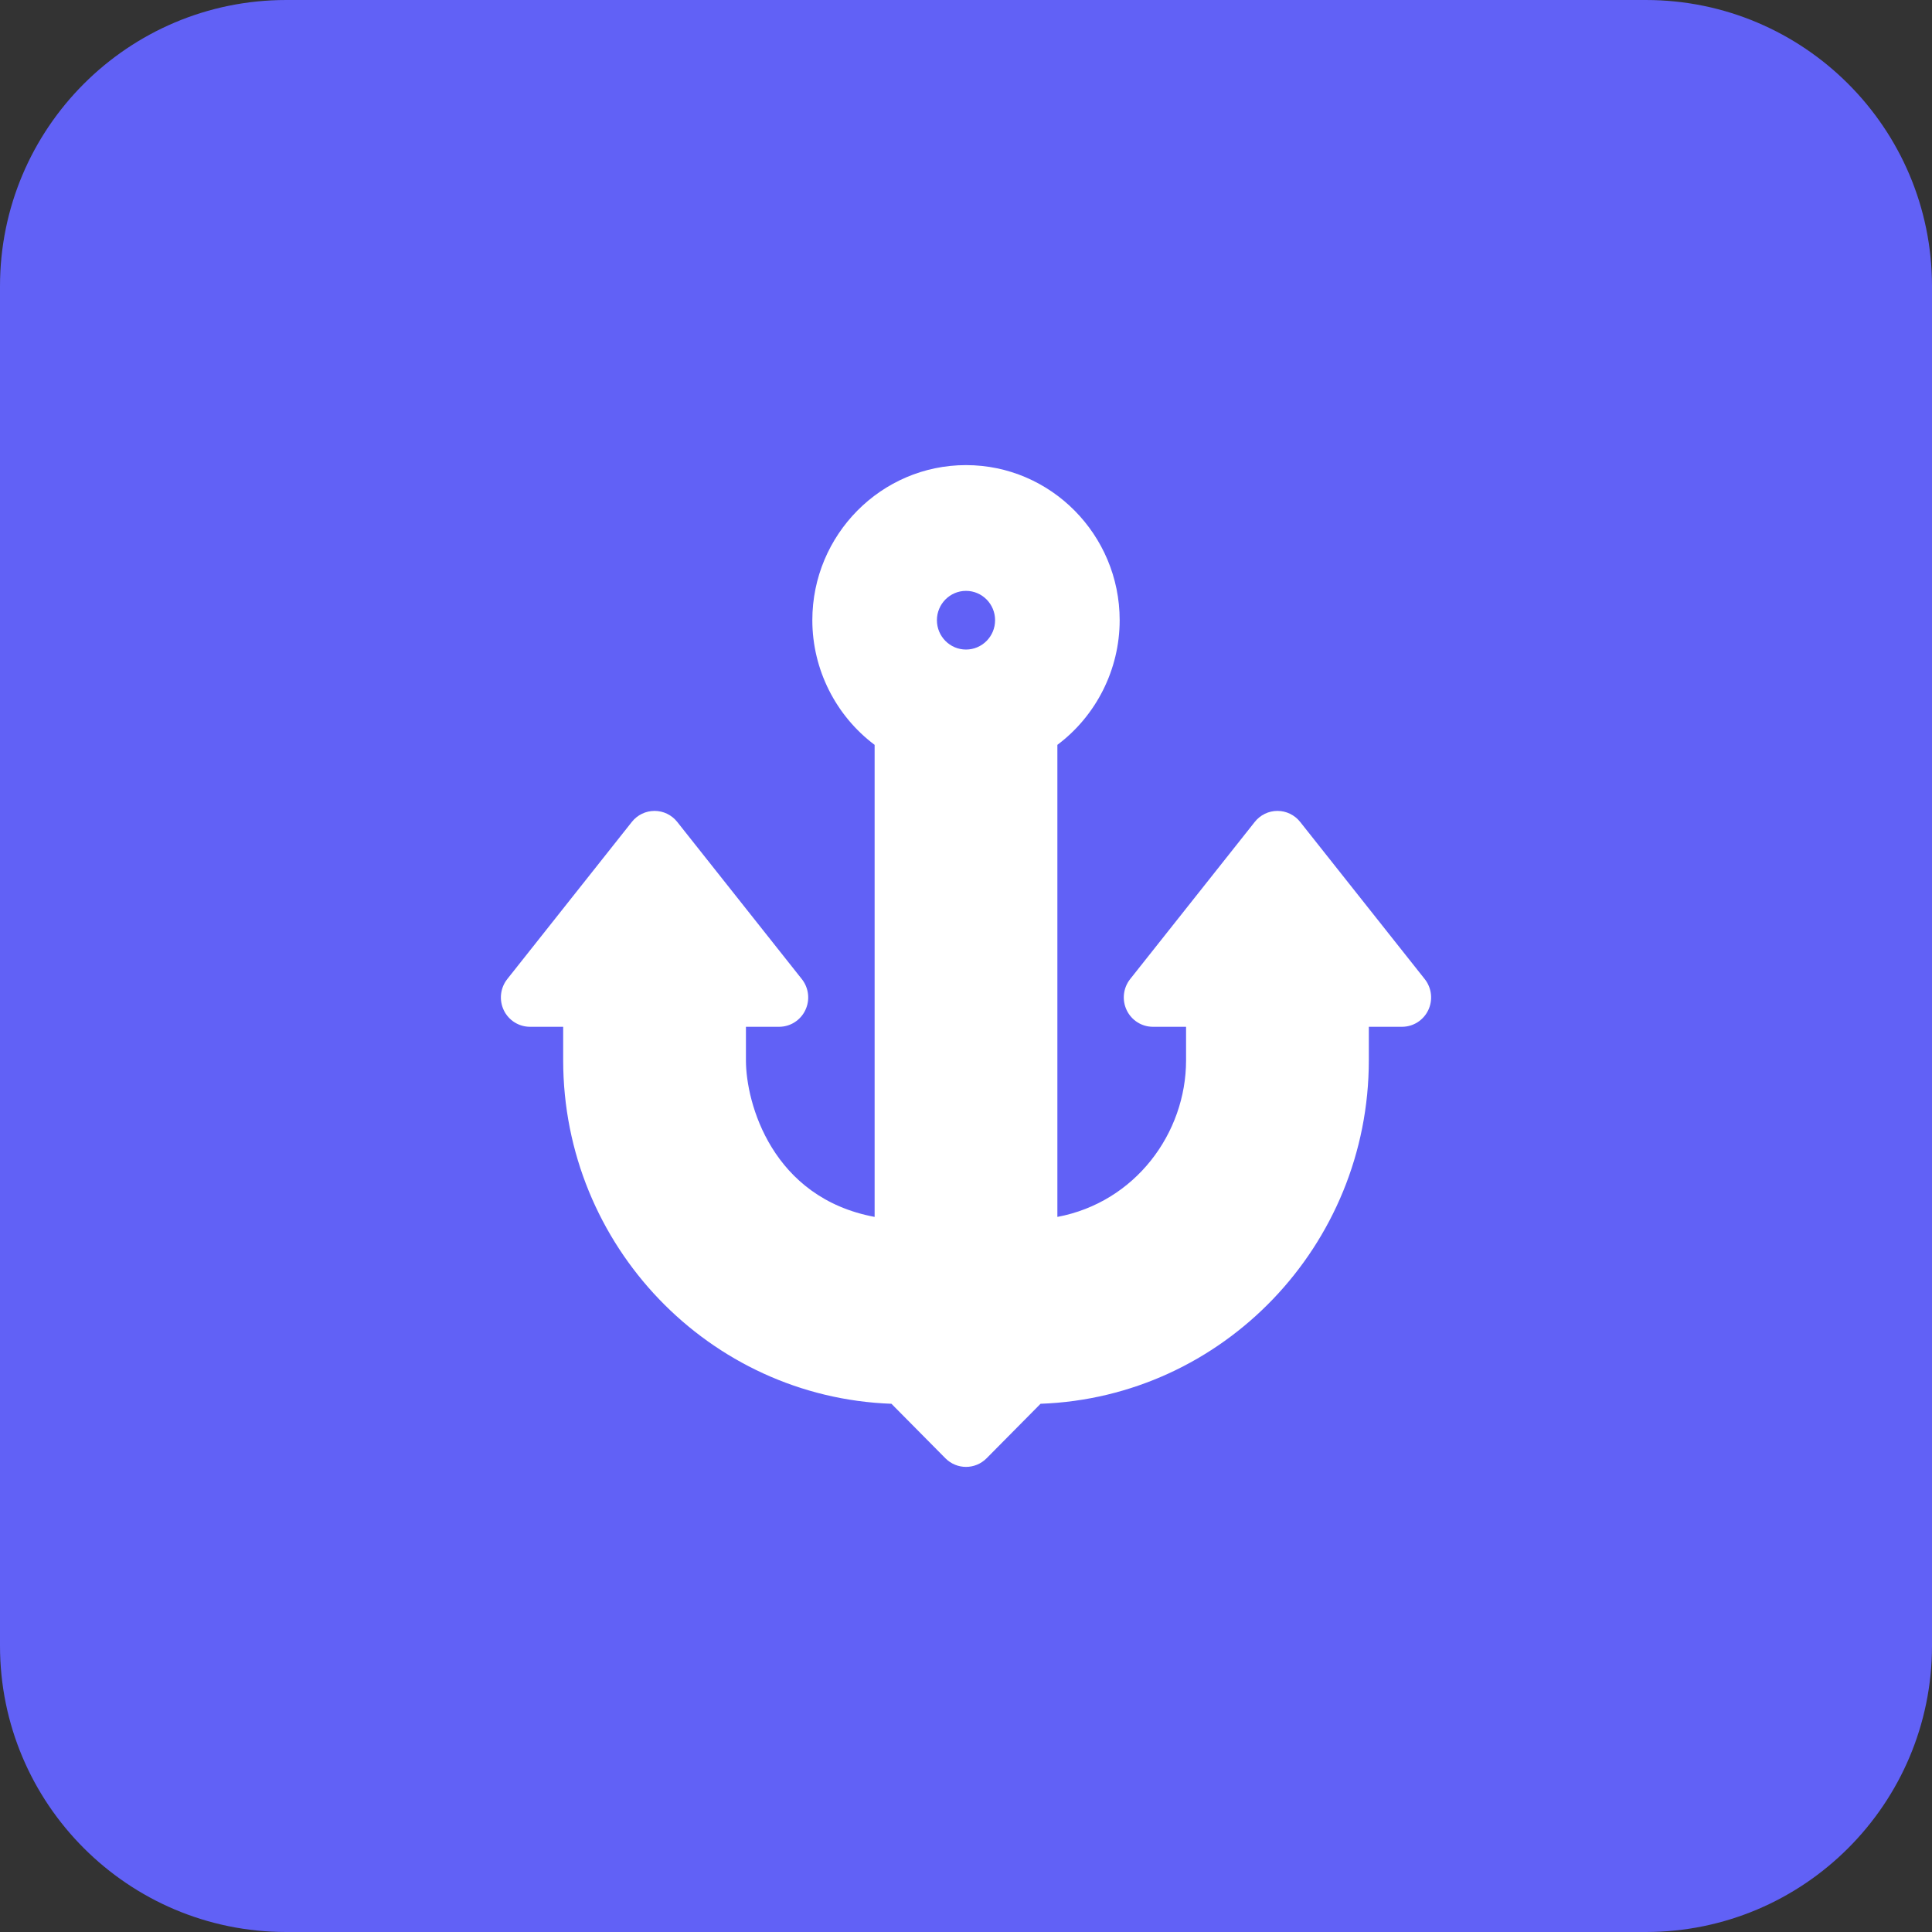 <?xml version="1.0" encoding="UTF-8"?>
<svg xmlns="http://www.w3.org/2000/svg" width="54" height="54" viewBox="0 0 54 54" fill="none">
  <rect x="0" y="0" width="54" height="54" fill="#333333" stroke="none"/>
  <path d="M0 8C0 3.582 3.582 0 8 0H46C50.418 0 54 3.582 54 8V46C54 50.418 50.418 54 46 54H8C3.582 54 0 50.418 0 46V8Z" fill="#6161F6"></path>
  <path d="M39.822 27.366L36.34 22.973C36.186 22.778 35.952 22.665 35.705 22.665C35.458 22.665 35.225 22.778 35.071 22.973L31.588 27.366C31.393 27.613 31.355 27.95 31.491 28.234C31.626 28.518 31.911 28.699 32.223 28.699H33.151V29.636C33.151 31.677 31.726 33.606 29.554 34.013V20.819C30.638 20.007 31.295 18.712 31.295 17.335C31.295 14.945 29.368 13 27 13C24.632 13 22.705 14.945 22.705 17.335C22.705 18.712 23.362 20.007 24.446 20.819V34.013C21.579 33.477 20.849 30.835 20.849 29.636V28.699H21.777C22.089 28.699 22.374 28.518 22.509 28.234C22.645 27.95 22.607 27.613 22.411 27.366L18.929 22.973C18.775 22.778 18.542 22.665 18.295 22.665C18.048 22.665 17.814 22.778 17.66 22.973L14.178 27.366C13.983 27.613 13.945 27.95 14.08 28.234C14.215 28.518 14.5 28.699 14.813 28.699H15.741V29.636C15.741 34.817 19.826 39.054 24.916 39.236L26.425 40.76C26.584 40.92 26.792 41 27 41C27.208 41 27.416 40.92 27.575 40.76L29.084 39.236C34.174 39.054 38.259 34.817 38.259 29.636V28.699H39.187C39.5 28.699 39.784 28.518 39.92 28.234C40.055 27.95 40.017 27.613 39.822 27.366ZM27 18.155C26.552 18.155 26.187 17.788 26.187 17.335C26.187 16.882 26.552 16.515 27 16.515C27.449 16.515 27.813 16.882 27.813 17.335C27.813 17.788 27.449 18.155 27 18.155Z" fill="white"></path>
</svg>
